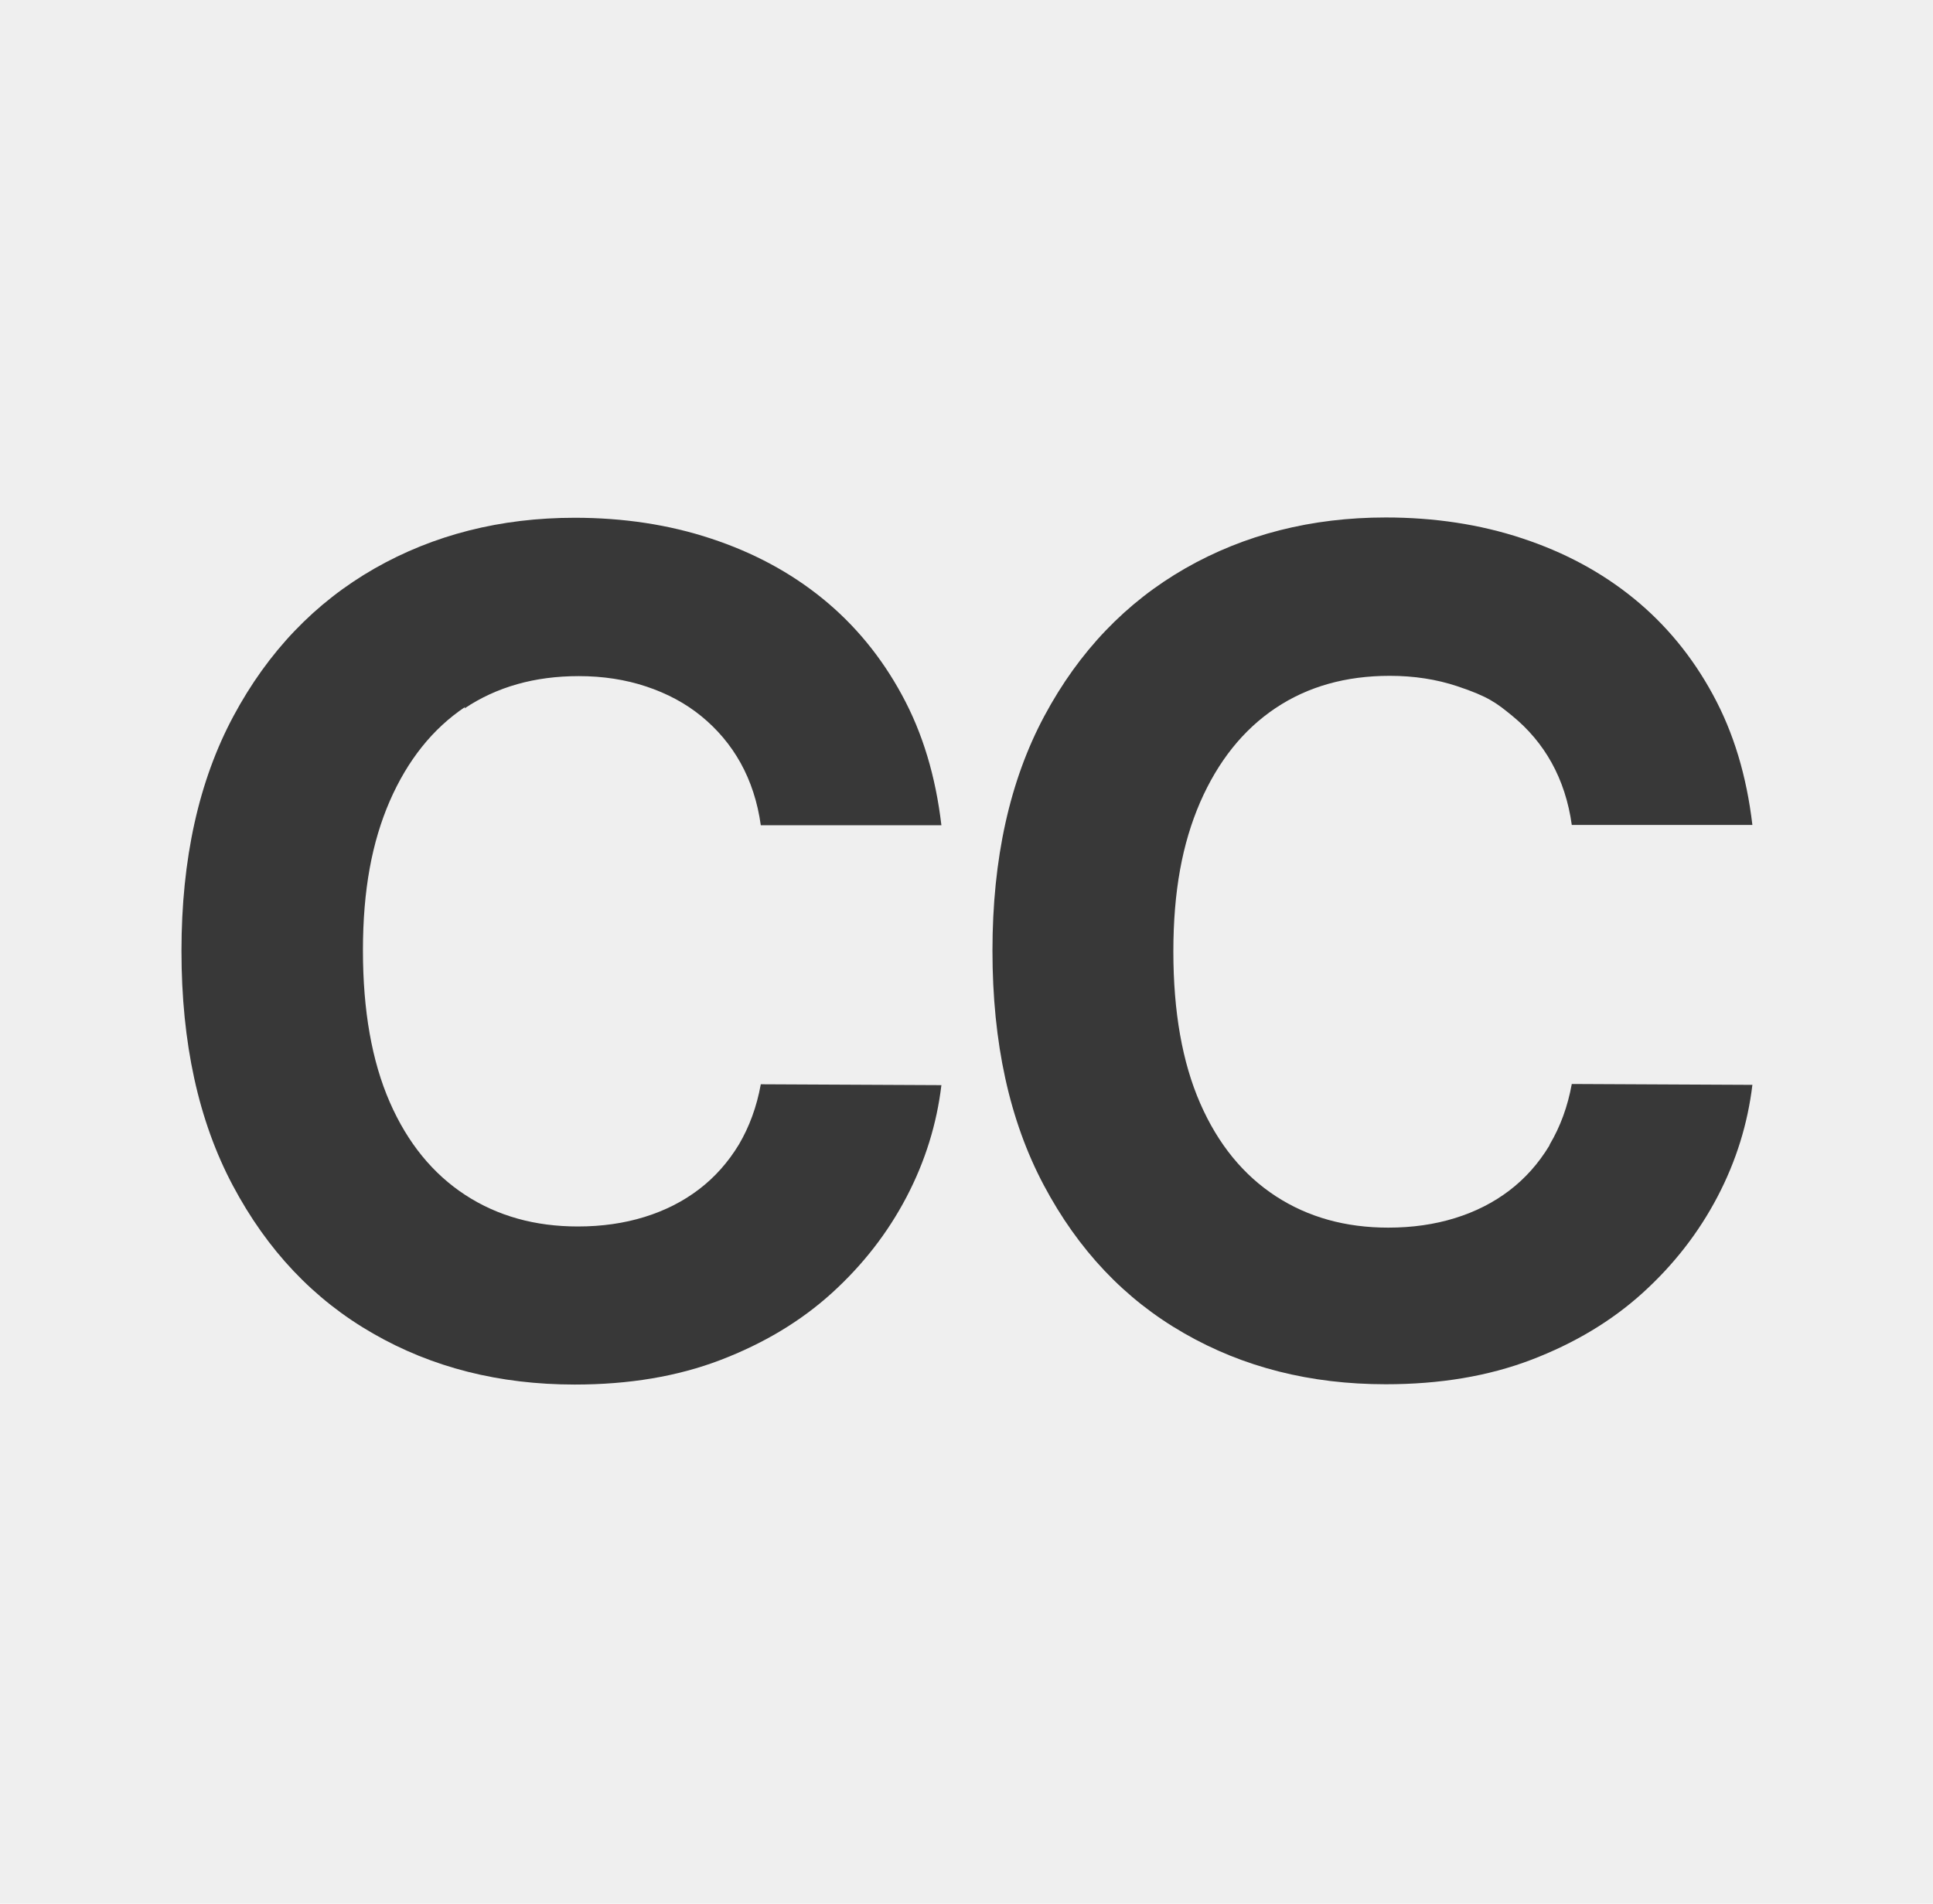 <?xml version="1.0" encoding="UTF-8"?>
<svg data-bbox="0 0 67 66" viewBox="0 0 67 66" xmlns="http://www.w3.org/2000/svg" data-type="tint">
    <g>
        <path fill="#efefef" d="M67 0v66H0V0z"/>
        <path d="M16.1 24.56c1.12-.75 2.44-1.12 3.96-1.12q1.26 0 2.34.36c.72.24 1.36.58 1.91 1.03s1.01.99 1.36 1.62.59 1.36.7 2.16h6.26c-.2-1.7-.65-3.2-1.37-4.52-.71-1.31-1.63-2.43-2.75-3.34s-2.41-1.6-3.87-2.08c-1.45-.48-3.03-.72-4.72-.72-2.57 0-4.89.59-6.94 1.76-2.06 1.18-3.69 2.88-4.89 5.12s-1.8 4.95-1.8 8.14.59 5.89 1.78 8.13 2.8 3.95 4.86 5.13Q16.005 48 19.92 48c1.88 0 3.56-.28 5.05-.85s2.78-1.34 3.86-2.32 1.94-2.09 2.59-3.33 1.05-2.54 1.21-3.88l-6.26-.03c-.14.78-.4 1.48-.76 2.09-.37.61-.83 1.13-1.38 1.55q-.825.63-1.89.96t-2.31.33c-1.48 0-2.78-.36-3.9-1.09s-2-1.8-2.62-3.22-.93-3.17-.93-5.26.31-3.75.93-5.18c.62-1.42 1.49-2.51 2.61-3.26Z" fill="#383838"/>
        <path d="M53.7 39.72c-.37.61-.83 1.13-1.38 1.55q-.825.63-1.89.96t-2.31.33c-1.48 0-2.78-.36-3.9-1.09s-2-1.8-2.62-3.22-.93-3.17-.93-5.26.31-3.75.93-5.18c.62-1.42 1.49-2.51 2.61-3.26s2.44-1.12 3.96-1.12q1.26 0 2.34.36c1.08.36 1.36.58 1.91 1.03s1.01.99 1.36 1.62.59 1.36.7 2.16h6.26c-.2-1.7-.65-3.2-1.37-4.52-.71-1.31-1.63-2.43-2.75-3.34s-2.41-1.6-3.87-2.08c-1.45-.48-3.03-.72-4.72-.72-2.57 0-4.89.59-6.94 1.76-2.06 1.18-3.69 2.88-4.89 5.12s-1.8 4.95-1.8 8.14.59 5.89 1.78 8.13 2.8 3.95 4.86 5.13q3.075 1.77 6.99 1.77c1.88 0 3.56-.28 5.05-.85s2.78-1.34 3.86-2.32 1.94-2.09 2.59-3.33 1.05-2.54 1.21-3.88l-6.26-.03c-.14.78-.4 1.48-.76 2.09Z" fill="#383838"/>
    </g>
</svg>
